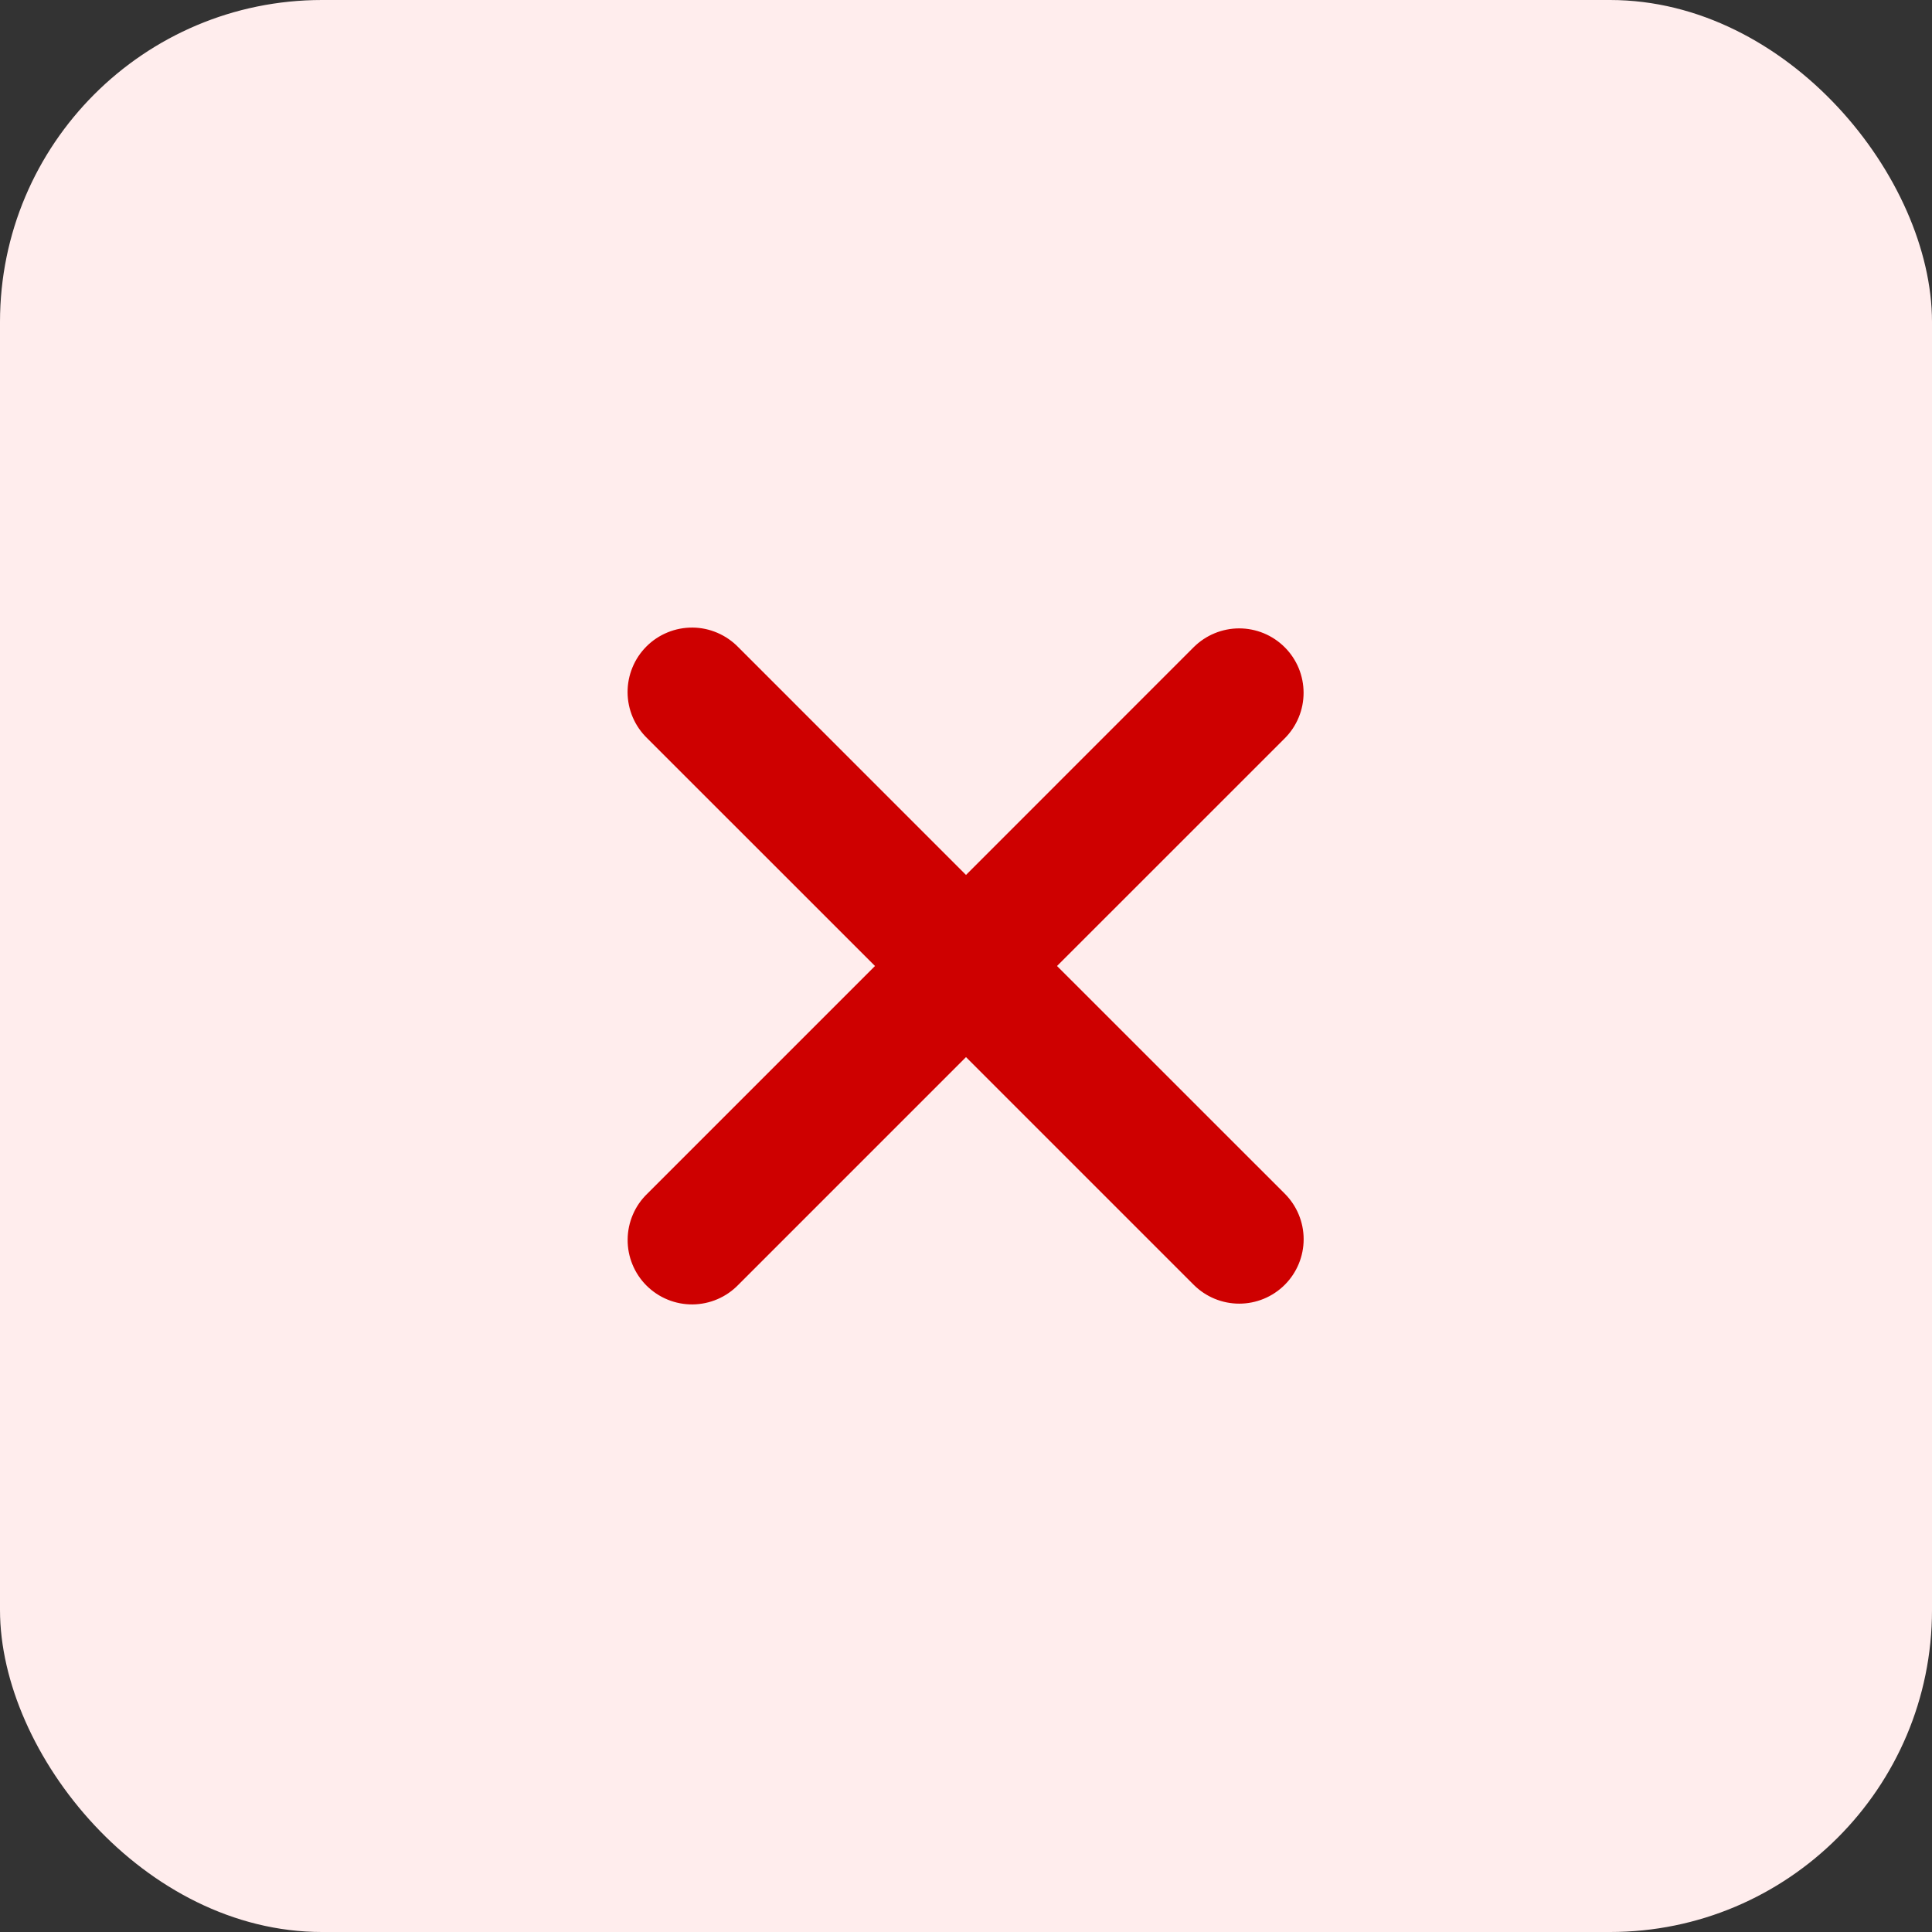 <?xml version="1.0" encoding="UTF-8"?> <svg xmlns="http://www.w3.org/2000/svg" width="60" height="60" viewBox="0 0 60 60" fill="none"><rect x="0" y="0" width="60" height="60" fill="#333333" stroke="none"/><rect width="60" height="60" rx="10" fill="#FFEDED"></rect><path fill-rule="evenodd" clip-rule="evenodd" d="M30 32.829L37.071 39.9C37.446 40.275 37.955 40.486 38.486 40.486C39.016 40.486 39.525 40.275 39.9 39.9C40.275 39.525 40.486 39.016 40.486 38.485C40.486 37.955 40.275 37.446 39.9 37.071L32.827 30L39.899 22.929C40.084 22.744 40.232 22.523 40.332 22.28C40.433 22.038 40.484 21.777 40.484 21.515C40.484 21.252 40.432 20.992 40.332 20.749C40.231 20.507 40.084 20.286 39.898 20.101C39.712 19.915 39.492 19.768 39.249 19.667C39.006 19.567 38.746 19.515 38.484 19.515C38.221 19.515 37.961 19.567 37.718 19.668C37.476 19.768 37.255 19.916 37.069 20.101L30 27.172L22.93 20.101C22.745 19.91 22.524 19.758 22.28 19.653C22.037 19.548 21.774 19.492 21.509 19.49C21.243 19.488 20.98 19.538 20.734 19.639C20.488 19.739 20.265 19.887 20.077 20.075C19.889 20.263 19.74 20.486 19.64 20.732C19.539 20.977 19.488 21.241 19.49 21.506C19.492 21.772 19.547 22.034 19.652 22.279C19.757 22.523 19.909 22.743 20.1 22.928L27.174 30L20.102 37.072C19.91 37.257 19.758 37.477 19.654 37.721C19.549 37.965 19.494 38.228 19.492 38.493C19.489 38.759 19.54 39.022 19.641 39.268C19.741 39.514 19.89 39.737 20.078 39.925C20.266 40.112 20.489 40.261 20.735 40.361C20.981 40.462 21.244 40.512 21.51 40.51C21.775 40.507 22.038 40.452 22.282 40.347C22.526 40.242 22.746 40.09 22.931 39.899L30 32.829Z" fill="#CE0000"></path></svg> 